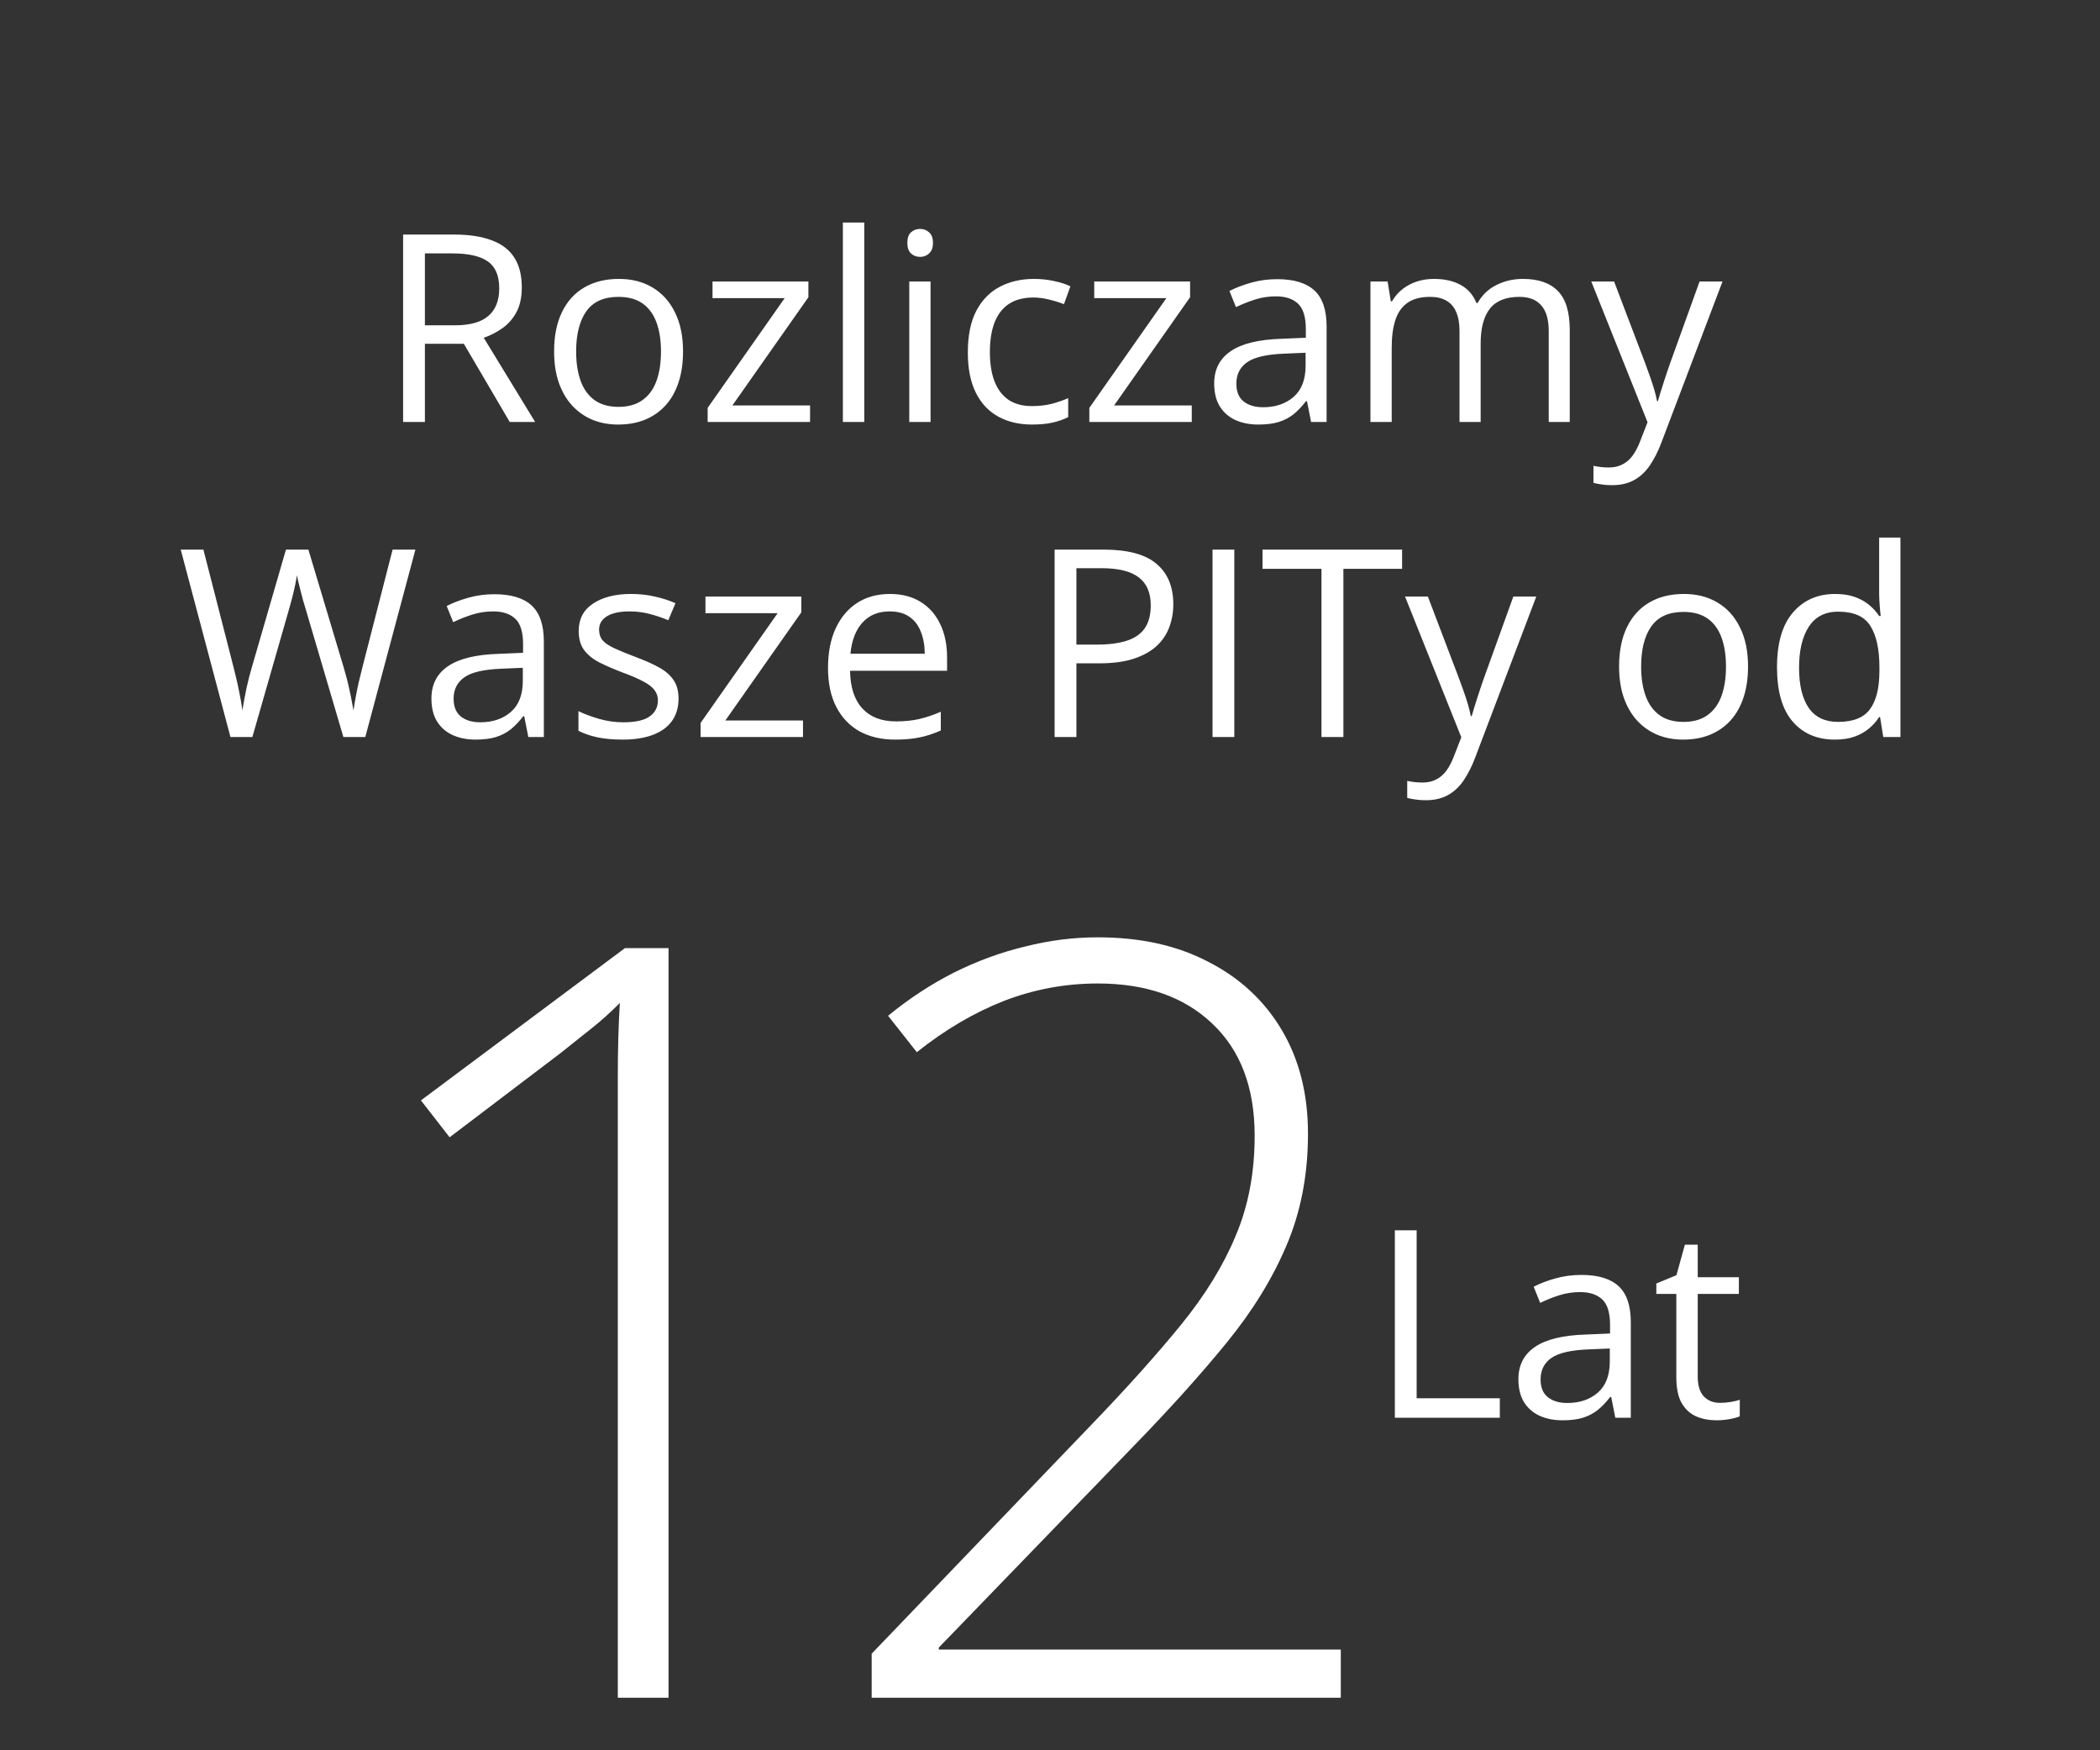 <svg width="120" height="100" viewBox="0 0 120 100" fill="none" xmlns="http://www.w3.org/2000/svg">
<rect x="0" y="0" width="120" height="100" fill="#333333" stroke="none"/>
<g clip-path="url(#clip0_2735_4797)">
<path d="M25.928 13.401C26.807 13.401 27.532 13.511 28.103 13.731C28.679 13.946 29.109 14.275 29.392 14.72C29.675 15.164 29.817 15.73 29.817 16.419C29.817 16.985 29.714 17.459 29.509 17.84C29.304 18.216 29.036 18.521 28.704 18.755C28.372 18.99 28.018 19.17 27.642 19.297L30.579 24.109H29.128L26.506 19.642H24.28V24.109H23.035V13.401H25.928ZM25.855 14.478H24.28V18.587H25.979C26.853 18.587 27.495 18.409 27.905 18.052C28.32 17.696 28.528 17.171 28.528 16.477C28.528 15.75 28.308 15.235 27.869 14.932C27.434 14.629 26.763 14.478 25.855 14.478ZM39.031 20.081C39.031 20.74 38.945 21.329 38.774 21.846C38.603 22.364 38.357 22.801 38.035 23.157C37.712 23.514 37.322 23.787 36.863 23.977C36.409 24.163 35.894 24.256 35.317 24.256C34.78 24.256 34.287 24.163 33.838 23.977C33.394 23.787 33.008 23.514 32.681 23.157C32.358 22.801 32.107 22.364 31.926 21.846C31.75 21.329 31.663 20.74 31.663 20.081C31.663 19.202 31.811 18.455 32.109 17.84C32.407 17.22 32.832 16.748 33.384 16.426C33.94 16.099 34.602 15.935 35.369 15.935C36.101 15.935 36.741 16.099 37.288 16.426C37.839 16.753 38.267 17.227 38.569 17.847C38.877 18.462 39.031 19.207 39.031 20.081ZM32.922 20.081C32.922 20.726 33.008 21.285 33.179 21.758C33.35 22.232 33.613 22.598 33.97 22.857C34.326 23.116 34.785 23.245 35.347 23.245C35.903 23.245 36.36 23.116 36.716 22.857C37.078 22.598 37.344 22.232 37.515 21.758C37.685 21.285 37.771 20.726 37.771 20.081C37.771 19.441 37.685 18.89 37.515 18.426C37.344 17.957 37.08 17.596 36.724 17.342C36.367 17.088 35.906 16.961 35.339 16.961C34.504 16.961 33.892 17.237 33.501 17.789C33.115 18.34 32.922 19.105 32.922 20.081ZM46.289 24.109H40.437V23.304L44.839 17.034H40.715V16.082H46.194V16.983L41.851 23.165H46.289V24.109ZM49.387 24.109H48.164V12.713H49.387V24.109ZM53.174 16.082V24.109H51.958V16.082H53.174ZM52.581 13.079C52.781 13.079 52.952 13.145 53.093 13.277C53.24 13.404 53.313 13.604 53.313 13.877C53.313 14.146 53.24 14.346 53.093 14.478C52.952 14.61 52.781 14.676 52.581 14.676C52.371 14.676 52.195 14.61 52.053 14.478C51.916 14.346 51.848 14.146 51.848 13.877C51.848 13.604 51.916 13.404 52.053 13.277C52.195 13.145 52.371 13.079 52.581 13.079ZM58.967 24.256C58.245 24.256 57.607 24.107 57.056 23.809C56.504 23.511 56.074 23.057 55.767 22.447C55.459 21.836 55.305 21.067 55.305 20.14C55.305 19.168 55.466 18.375 55.789 17.759C56.116 17.139 56.565 16.68 57.136 16.382C57.708 16.084 58.357 15.935 59.084 15.935C59.485 15.935 59.871 15.977 60.242 16.06C60.618 16.138 60.925 16.238 61.165 16.36L60.798 17.378C60.554 17.281 60.271 17.193 59.949 17.115C59.631 17.037 59.334 16.998 59.055 16.998C58.498 16.998 58.035 17.117 57.664 17.356C57.297 17.596 57.022 17.947 56.836 18.411C56.655 18.875 56.565 19.446 56.565 20.125C56.565 20.774 56.653 21.329 56.829 21.788C57.009 22.247 57.275 22.598 57.627 22.842C57.983 23.081 58.428 23.201 58.96 23.201C59.385 23.201 59.768 23.157 60.11 23.069C60.452 22.977 60.762 22.869 61.04 22.747V23.831C60.772 23.968 60.471 24.073 60.139 24.146C59.812 24.219 59.421 24.256 58.967 24.256ZM68.101 24.109H62.248V23.304L66.65 17.034H62.527V16.082H68.005V16.983L63.662 23.165H68.101V24.109ZM72.978 15.95C73.936 15.95 74.646 16.165 75.11 16.595C75.574 17.024 75.806 17.71 75.806 18.653V24.109H74.919L74.685 22.923H74.626C74.402 23.216 74.168 23.462 73.923 23.663C73.679 23.858 73.396 24.007 73.074 24.109C72.756 24.207 72.366 24.256 71.902 24.256C71.414 24.256 70.979 24.17 70.598 24C70.222 23.829 69.924 23.57 69.705 23.223C69.49 22.877 69.382 22.437 69.382 21.905C69.382 21.104 69.7 20.489 70.335 20.059C70.969 19.629 71.936 19.395 73.235 19.356L74.619 19.297V18.807C74.619 18.113 74.47 17.627 74.172 17.349C73.874 17.071 73.455 16.932 72.913 16.932C72.493 16.932 72.092 16.993 71.711 17.115C71.331 17.237 70.969 17.381 70.627 17.547L70.254 16.624C70.615 16.439 71.03 16.28 71.499 16.148C71.968 16.016 72.461 15.95 72.978 15.95ZM74.605 20.154L73.381 20.206C72.38 20.245 71.675 20.408 71.265 20.696C70.855 20.984 70.649 21.392 70.649 21.919C70.649 22.378 70.789 22.718 71.067 22.938C71.345 23.157 71.714 23.267 72.173 23.267C72.886 23.267 73.469 23.069 73.923 22.674C74.377 22.278 74.605 21.685 74.605 20.894V20.154ZM87.026 15.935C87.91 15.935 88.577 16.168 89.026 16.631C89.475 17.09 89.7 17.83 89.7 18.851V24.109H88.499V18.909C88.499 18.26 88.357 17.774 88.074 17.452C87.795 17.125 87.38 16.961 86.829 16.961C86.052 16.961 85.488 17.186 85.137 17.635C84.785 18.084 84.609 18.746 84.609 19.62V24.109H83.401V18.909C83.401 18.475 83.337 18.113 83.21 17.825C83.088 17.537 82.903 17.322 82.654 17.181C82.41 17.034 82.1 16.961 81.724 16.961C81.191 16.961 80.764 17.071 80.442 17.291C80.12 17.51 79.885 17.837 79.739 18.272C79.597 18.702 79.526 19.231 79.526 19.861V24.109H78.311V16.082H79.292L79.475 17.217H79.541C79.702 16.939 79.905 16.705 80.149 16.514C80.393 16.324 80.666 16.18 80.969 16.082C81.272 15.984 81.594 15.935 81.936 15.935C82.546 15.935 83.057 16.05 83.467 16.28C83.882 16.504 84.182 16.849 84.368 17.312H84.434C84.697 16.849 85.059 16.504 85.518 16.28C85.977 16.05 86.48 15.935 87.026 15.935ZM90.93 16.082H92.234L94.006 20.74C94.109 21.014 94.204 21.277 94.292 21.531C94.38 21.78 94.458 22.02 94.526 22.249C94.595 22.479 94.648 22.701 94.688 22.916H94.739C94.807 22.671 94.905 22.352 95.032 21.956C95.159 21.556 95.295 21.148 95.442 20.733L97.119 16.082H98.43L94.936 25.289C94.751 25.782 94.534 26.211 94.285 26.578C94.04 26.944 93.743 27.225 93.391 27.42C93.04 27.62 92.615 27.72 92.117 27.72C91.887 27.72 91.685 27.706 91.509 27.676C91.333 27.652 91.182 27.623 91.055 27.588V26.614C91.162 26.639 91.291 26.661 91.443 26.68C91.599 26.7 91.76 26.709 91.926 26.709C92.229 26.709 92.49 26.651 92.71 26.534C92.935 26.421 93.127 26.255 93.289 26.036C93.45 25.816 93.589 25.555 93.706 25.252L94.145 24.124L90.93 16.082ZM23.738 31.401L20.874 42.109H19.622L17.498 34.902C17.434 34.697 17.373 34.492 17.314 34.287C17.261 34.077 17.209 33.879 17.161 33.694C17.112 33.503 17.07 33.337 17.036 33.196C17.007 33.049 16.985 32.94 16.97 32.866C16.96 32.94 16.941 33.047 16.912 33.188C16.887 33.33 16.853 33.494 16.809 33.679C16.77 33.865 16.721 34.062 16.663 34.273C16.609 34.482 16.55 34.695 16.487 34.91L14.421 42.109H13.169L10.327 31.401H11.623L13.345 38.118C13.403 38.342 13.457 38.565 13.506 38.784C13.56 38.999 13.606 39.209 13.645 39.414C13.689 39.619 13.728 39.819 13.762 40.015C13.796 40.21 13.828 40.4 13.857 40.586C13.882 40.395 13.914 40.198 13.953 39.993C13.992 39.783 14.033 39.57 14.077 39.355C14.126 39.141 14.177 38.923 14.231 38.704C14.29 38.484 14.351 38.264 14.414 38.044L16.34 31.401H17.622L19.629 38.096C19.697 38.325 19.761 38.552 19.819 38.777C19.878 39.002 19.929 39.221 19.973 39.436C20.022 39.646 20.064 39.849 20.098 40.044C20.137 40.234 20.171 40.415 20.2 40.586C20.234 40.347 20.276 40.095 20.325 39.831C20.373 39.568 20.43 39.292 20.493 39.004C20.561 38.716 20.635 38.418 20.713 38.11L22.434 31.401H23.738ZM28.25 33.95C29.206 33.95 29.917 34.165 30.381 34.595C30.845 35.024 31.077 35.71 31.077 36.653V42.109H30.19L29.956 40.923H29.898C29.673 41.216 29.439 41.462 29.194 41.663C28.95 41.858 28.667 42.007 28.345 42.109C28.027 42.207 27.637 42.256 27.173 42.256C26.685 42.256 26.25 42.17 25.869 41.999C25.493 41.829 25.195 41.57 24.976 41.223C24.761 40.877 24.653 40.437 24.653 39.905C24.653 39.104 24.971 38.489 25.605 38.059C26.24 37.629 27.207 37.395 28.506 37.356L29.89 37.297V36.807C29.89 36.113 29.741 35.627 29.443 35.349C29.145 35.071 28.726 34.932 28.184 34.932C27.764 34.932 27.363 34.993 26.982 35.115C26.602 35.237 26.24 35.381 25.898 35.547L25.525 34.624C25.886 34.438 26.301 34.28 26.77 34.148C27.239 34.016 27.732 33.95 28.25 33.95ZM29.875 38.154L28.652 38.206C27.651 38.245 26.946 38.408 26.536 38.696C26.125 38.984 25.92 39.392 25.92 39.919C25.92 40.378 26.06 40.718 26.338 40.938C26.616 41.157 26.985 41.267 27.444 41.267C28.157 41.267 28.74 41.069 29.194 40.674C29.648 40.278 29.875 39.685 29.875 38.894V38.154ZM38.774 39.912C38.774 40.425 38.645 40.857 38.386 41.209C38.132 41.555 37.766 41.816 37.288 41.992C36.814 42.168 36.248 42.256 35.588 42.256C35.027 42.256 34.541 42.212 34.131 42.124C33.721 42.036 33.362 41.912 33.054 41.751V40.63C33.381 40.791 33.772 40.938 34.226 41.069C34.68 41.201 35.144 41.267 35.618 41.267C36.311 41.267 36.814 41.155 37.127 40.93C37.439 40.706 37.595 40.4 37.595 40.015C37.595 39.795 37.532 39.602 37.405 39.436C37.283 39.265 37.075 39.102 36.782 38.945C36.489 38.784 36.084 38.608 35.566 38.418C35.054 38.223 34.609 38.03 34.233 37.839C33.862 37.644 33.574 37.407 33.369 37.129C33.169 36.851 33.069 36.489 33.069 36.045C33.069 35.366 33.342 34.846 33.889 34.485C34.441 34.119 35.164 33.935 36.057 33.935C36.541 33.935 36.992 33.984 37.412 34.082C37.837 34.175 38.232 34.302 38.599 34.463L38.188 35.437C37.856 35.295 37.502 35.176 37.127 35.078C36.751 34.98 36.367 34.932 35.977 34.932C35.415 34.932 34.983 35.024 34.68 35.21C34.382 35.395 34.233 35.649 34.233 35.972C34.233 36.221 34.302 36.426 34.438 36.587C34.58 36.748 34.805 36.899 35.112 37.041C35.42 37.183 35.825 37.349 36.328 37.539C36.831 37.725 37.266 37.917 37.632 38.118C37.998 38.313 38.279 38.552 38.474 38.835C38.674 39.114 38.774 39.473 38.774 39.912ZM45.886 42.109H40.034V41.304L44.436 35.034H40.312V34.082H45.791V34.983L41.448 41.165H45.886V42.109ZM50.852 33.935C51.536 33.935 52.122 34.087 52.61 34.39C53.098 34.692 53.472 35.117 53.73 35.664C53.989 36.206 54.119 36.841 54.119 37.568V38.323H48.574C48.589 39.265 48.823 39.983 49.277 40.476C49.731 40.969 50.371 41.216 51.196 41.216C51.704 41.216 52.153 41.169 52.544 41.077C52.935 40.984 53.34 40.847 53.76 40.666V41.736C53.355 41.916 52.952 42.048 52.551 42.131C52.156 42.214 51.687 42.256 51.145 42.256C50.373 42.256 49.7 42.1 49.123 41.787C48.552 41.47 48.108 41.006 47.791 40.395C47.473 39.785 47.315 39.038 47.315 38.154C47.315 37.29 47.459 36.543 47.747 35.913C48.04 35.278 48.45 34.79 48.977 34.448C49.509 34.106 50.134 33.935 50.852 33.935ZM50.837 34.932C50.188 34.932 49.67 35.144 49.285 35.569C48.899 35.994 48.669 36.587 48.596 37.349H52.844C52.839 36.87 52.764 36.45 52.617 36.089C52.476 35.723 52.258 35.44 51.965 35.239C51.672 35.034 51.296 34.932 50.837 34.932ZM63.062 31.401C64.443 31.401 65.452 31.672 66.086 32.214C66.726 32.752 67.046 33.523 67.046 34.529C67.046 34.983 66.97 35.415 66.819 35.825C66.672 36.23 66.433 36.589 66.101 36.902C65.769 37.209 65.332 37.454 64.79 37.634C64.253 37.81 63.594 37.898 62.812 37.898H61.509V42.109H60.264V31.401H63.062ZM62.944 32.463H61.509V36.829H62.673C63.357 36.829 63.926 36.755 64.38 36.609C64.839 36.462 65.183 36.226 65.413 35.898C65.642 35.566 65.757 35.127 65.757 34.58C65.757 33.867 65.53 33.337 65.076 32.991C64.622 32.639 63.911 32.463 62.944 32.463ZM69.287 42.109V31.401H70.532V42.109H69.287ZM76.765 42.109H75.513V32.5H72.144V31.401H80.12V32.5H76.765V42.109ZM80.288 34.082H81.592L83.364 38.74C83.467 39.014 83.562 39.277 83.65 39.531C83.738 39.78 83.816 40.02 83.884 40.249C83.953 40.478 84.006 40.701 84.045 40.916H84.097C84.165 40.671 84.263 40.352 84.39 39.956C84.517 39.556 84.653 39.148 84.8 38.733L86.477 34.082H87.788L84.294 43.289C84.109 43.782 83.892 44.211 83.643 44.578C83.398 44.944 83.101 45.225 82.749 45.42C82.397 45.62 81.973 45.72 81.475 45.72C81.245 45.72 81.043 45.706 80.867 45.676C80.691 45.652 80.54 45.623 80.413 45.588V44.614C80.52 44.639 80.649 44.661 80.801 44.68C80.957 44.7 81.118 44.709 81.284 44.709C81.587 44.709 81.848 44.651 82.068 44.534C82.293 44.421 82.485 44.255 82.647 44.036C82.808 43.816 82.947 43.555 83.064 43.252L83.503 42.124L80.288 34.082ZM99.888 38.081C99.888 38.74 99.802 39.329 99.631 39.846C99.46 40.364 99.214 40.801 98.892 41.157C98.569 41.514 98.179 41.787 97.72 41.977C97.266 42.163 96.751 42.256 96.174 42.256C95.637 42.256 95.144 42.163 94.695 41.977C94.251 41.787 93.865 41.514 93.538 41.157C93.215 40.801 92.964 40.364 92.783 39.846C92.607 39.329 92.519 38.74 92.519 38.081C92.519 37.202 92.668 36.455 92.966 35.84C93.264 35.22 93.689 34.748 94.241 34.426C94.797 34.099 95.459 33.935 96.226 33.935C96.958 33.935 97.598 34.099 98.144 34.426C98.696 34.753 99.124 35.227 99.426 35.847C99.734 36.462 99.888 37.207 99.888 38.081ZM93.779 38.081C93.779 38.726 93.865 39.285 94.036 39.758C94.207 40.232 94.47 40.598 94.827 40.857C95.183 41.116 95.642 41.245 96.204 41.245C96.76 41.245 97.217 41.116 97.573 40.857C97.935 40.598 98.201 40.232 98.372 39.758C98.543 39.285 98.628 38.726 98.628 38.081C98.628 37.441 98.543 36.89 98.372 36.426C98.201 35.957 97.937 35.596 97.581 35.342C97.224 35.088 96.763 34.961 96.196 34.961C95.361 34.961 94.749 35.237 94.358 35.789C93.972 36.34 93.779 37.105 93.779 38.081ZM104.846 42.256C103.831 42.256 103.025 41.909 102.429 41.216C101.838 40.523 101.543 39.492 101.543 38.125C101.543 36.743 101.846 35.701 102.451 34.998C103.057 34.29 103.862 33.935 104.868 33.935C105.293 33.935 105.664 33.992 105.981 34.104C106.299 34.216 106.572 34.368 106.802 34.558C107.031 34.744 107.224 34.956 107.38 35.195H107.468C107.449 35.044 107.429 34.836 107.41 34.573C107.39 34.309 107.38 34.094 107.38 33.928V30.713H108.596V42.109H107.615L107.432 40.967H107.38C107.229 41.206 107.036 41.423 106.802 41.619C106.572 41.814 106.296 41.97 105.974 42.087C105.657 42.2 105.281 42.256 104.846 42.256ZM105.037 41.245C105.896 41.245 106.504 41.001 106.86 40.513C107.217 40.024 107.395 39.299 107.395 38.337V38.118C107.395 37.097 107.224 36.313 106.882 35.767C106.545 35.22 105.93 34.946 105.037 34.946C104.29 34.946 103.73 35.234 103.359 35.81C102.988 36.382 102.803 37.163 102.803 38.154C102.803 39.141 102.986 39.902 103.352 40.44C103.723 40.977 104.285 41.245 105.037 41.245Z" fill="white"/>
<path d="M79.706 81V70.292H80.951V79.887H85.704V81H79.706ZM90.362 72.841C91.319 72.841 92.03 73.056 92.494 73.485C92.957 73.915 93.189 74.601 93.189 75.543V81H92.303L92.069 79.814H92.01C91.786 80.106 91.551 80.353 91.307 80.553C91.063 80.749 90.78 80.897 90.457 81C90.14 81.098 89.749 81.147 89.286 81.147C88.797 81.147 88.363 81.061 87.982 80.89C87.606 80.719 87.308 80.46 87.088 80.114C86.874 79.767 86.766 79.328 86.766 78.795C86.766 77.995 87.084 77.379 87.718 76.95C88.353 76.52 89.32 76.286 90.619 76.247L92.003 76.188V75.697C92.003 75.004 91.854 74.518 91.556 74.24C91.258 73.961 90.838 73.822 90.296 73.822C89.876 73.822 89.476 73.883 89.095 74.005C88.714 74.127 88.353 74.272 88.011 74.438L87.638 73.515C87.999 73.329 88.414 73.17 88.883 73.039C89.352 72.907 89.845 72.841 90.362 72.841ZM91.988 77.045L90.765 77.096C89.764 77.135 89.059 77.299 88.648 77.587C88.238 77.875 88.033 78.283 88.033 78.81C88.033 79.269 88.172 79.608 88.451 79.828C88.729 80.048 89.098 80.158 89.557 80.158C90.269 80.158 90.853 79.96 91.307 79.564C91.761 79.169 91.988 78.576 91.988 77.785V77.045ZM98.287 80.15C98.487 80.15 98.692 80.133 98.902 80.099C99.112 80.065 99.283 80.023 99.415 79.975V80.919C99.273 80.983 99.076 81.037 98.822 81.081C98.573 81.124 98.329 81.147 98.089 81.147C97.665 81.147 97.279 81.073 96.932 80.927C96.585 80.775 96.307 80.522 96.097 80.165C95.892 79.809 95.79 79.315 95.79 78.686V73.925H94.647V73.332L95.797 72.856L96.28 71.112H97.013V72.973H99.364V73.925H97.013V78.649C97.013 79.152 97.127 79.528 97.357 79.777C97.591 80.026 97.901 80.15 98.287 80.15Z" fill="white"/>
<path d="M38.203 97H35.303V64.656C35.303 63.504 35.303 62.498 35.303 61.639C35.303 60.76 35.312 59.978 35.332 59.295C35.352 58.592 35.381 57.928 35.42 57.303C34.893 57.83 34.385 58.289 33.897 58.68C33.408 59.07 32.783 59.568 32.022 60.174L25.693 64.978L24.053 62.869L35.713 54.168H38.203V97ZM76.617 97H49.81V94.481L62.408 81.356C64.42 79.266 66.109 77.381 67.477 75.701C68.863 74.002 69.908 72.303 70.611 70.603C71.334 68.904 71.695 67 71.695 64.891C71.695 62.137 70.885 59.998 69.264 58.475C67.662 56.951 65.484 56.19 62.73 56.19C60.875 56.19 59.088 56.522 57.369 57.185C55.67 57.85 54.01 58.826 52.389 60.115L50.748 58.035C51.94 57.059 53.19 56.238 54.498 55.574C55.826 54.91 57.184 54.412 58.57 54.08C59.957 53.728 61.344 53.553 62.73 53.553C65.172 53.553 67.281 54.022 69.059 54.959C70.856 55.877 72.252 57.176 73.248 58.855C74.244 60.535 74.742 62.508 74.742 64.773C74.742 67.117 74.332 69.246 73.512 71.16C72.711 73.055 71.568 74.91 70.084 76.727C68.6 78.543 66.842 80.496 64.811 82.586L53.648 94.129V94.246H76.617V97Z" fill="white"/>
</g>
<defs>
<clipPath id="clip0_2735_4797">
<rect width="120" height="100" fill="white"/>
</clipPath>
</defs>
</svg>
